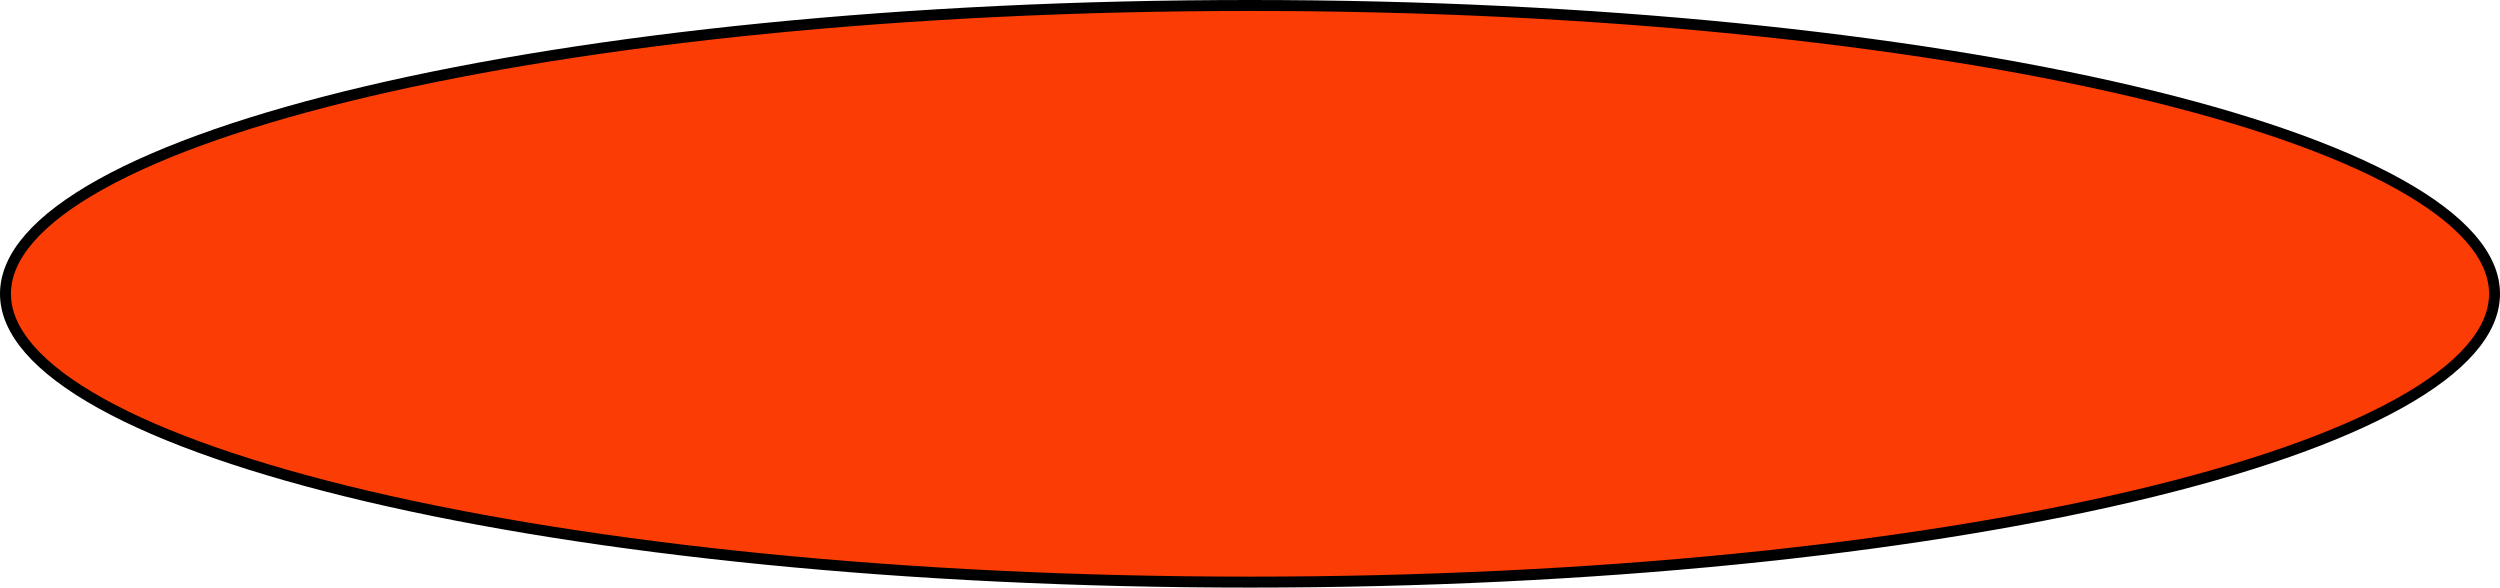 <?xml version="1.0" encoding="UTF-8"?> <svg xmlns="http://www.w3.org/2000/svg" width="685" height="161" viewBox="0 0 685 161" fill="none"> <path d="M683.5 80.5C683.5 85.596 681.309 90.686 676.91 95.739C672.503 100.801 665.935 105.756 657.356 110.523C640.199 120.057 615.272 128.692 584.341 135.962C522.503 150.496 436.998 159.5 342.5 159.5C248.002 159.5 162.497 150.496 100.659 135.962C69.728 128.692 44.801 120.057 27.644 110.523C19.065 105.756 12.497 100.801 8.09 95.739C3.691 90.686 1.5 85.596 1.5 80.5C1.5 75.404 3.691 70.314 8.09 65.261C12.497 60.199 19.065 55.244 27.644 50.477C44.801 40.943 69.728 32.308 100.659 25.038C162.497 10.504 248.002 1.5 342.5 1.5C436.998 1.5 522.503 10.504 584.341 25.038C615.272 32.308 640.199 40.943 657.356 50.477C665.935 55.244 672.503 60.199 676.91 65.261C681.309 70.314 683.5 75.404 683.5 80.5Z" fill="#FB3C04" stroke="black" stroke-width="3"></path> </svg> 